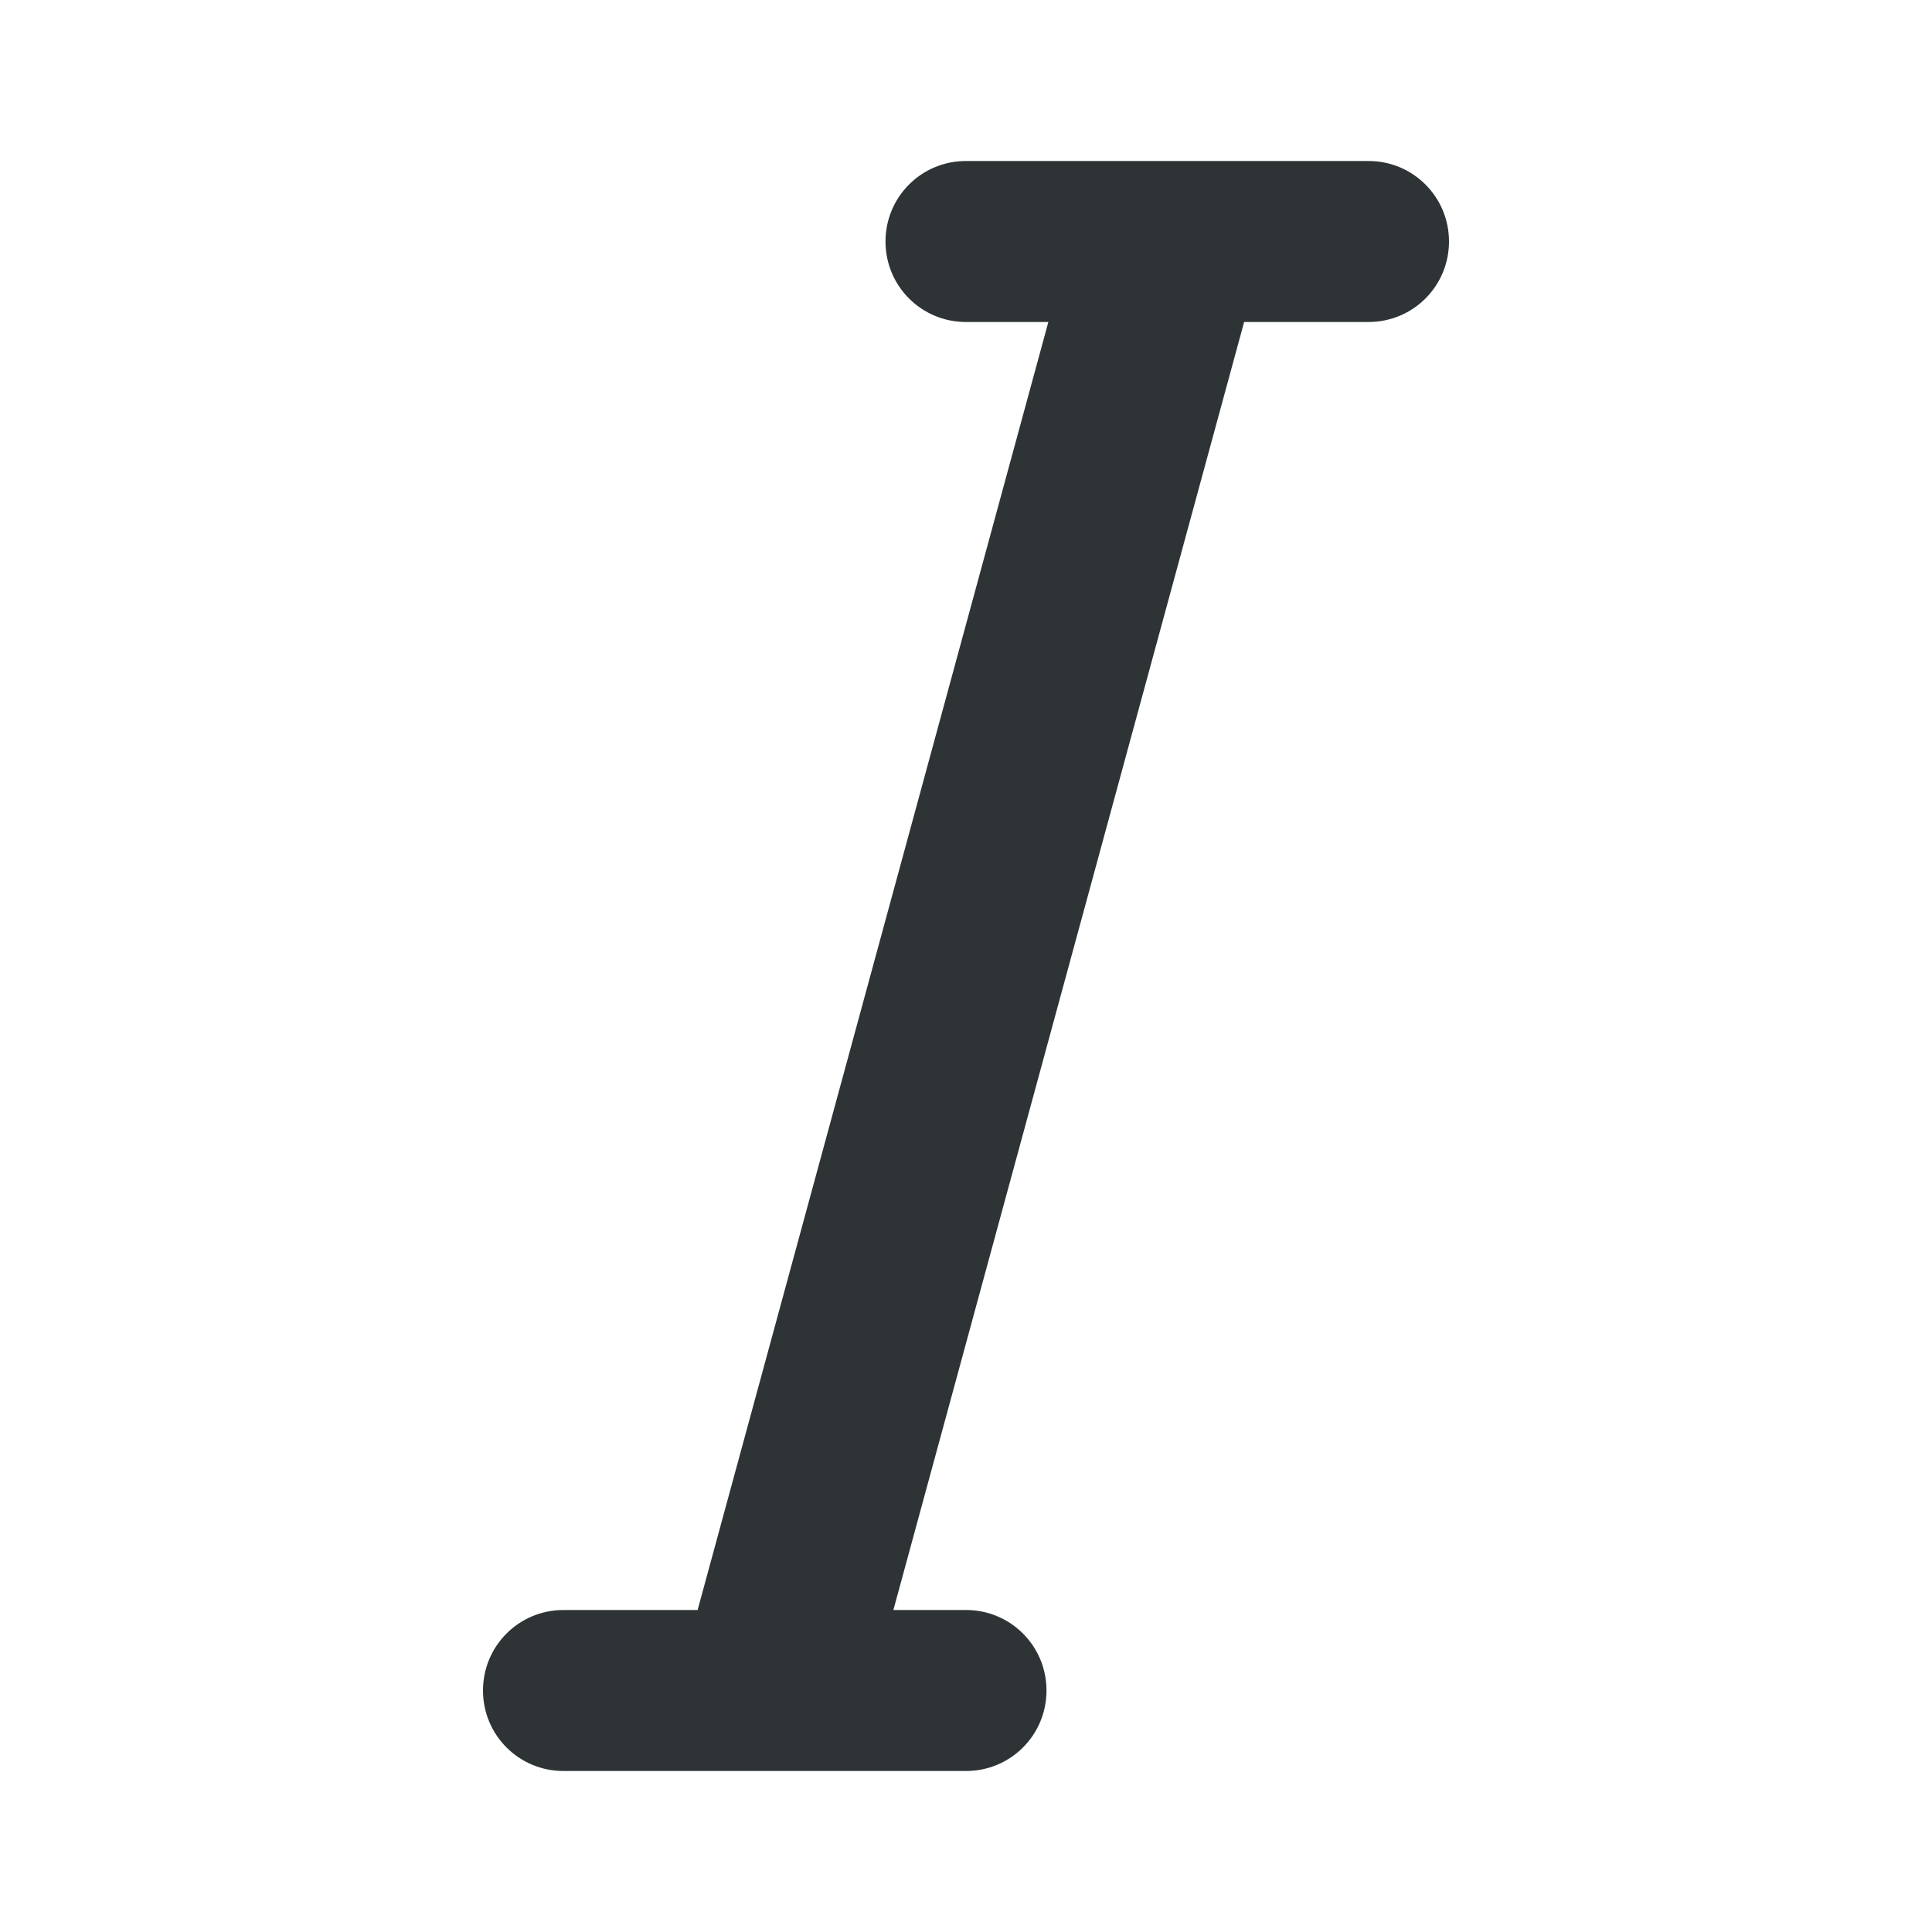 <svg viewBox="0 0 24 24" xmlns="http://www.w3.org/2000/svg"><path d="m12 2c-.554 0-1 .446-1 1s.446 1 1 1h1.023l-4.357 16h-1.666c-.554 0-1 .446-1 1s.446 1 1 1h1.121 2.432 1.447c.554 0 1-.446 1-1s-.446-1-1-1h-.902l4.357-16h1.545c.554 0 1-.446 1-1s-.446-1-1-1h-1-1.723z" fill="#2e3436" stroke-width=".726"/></svg>